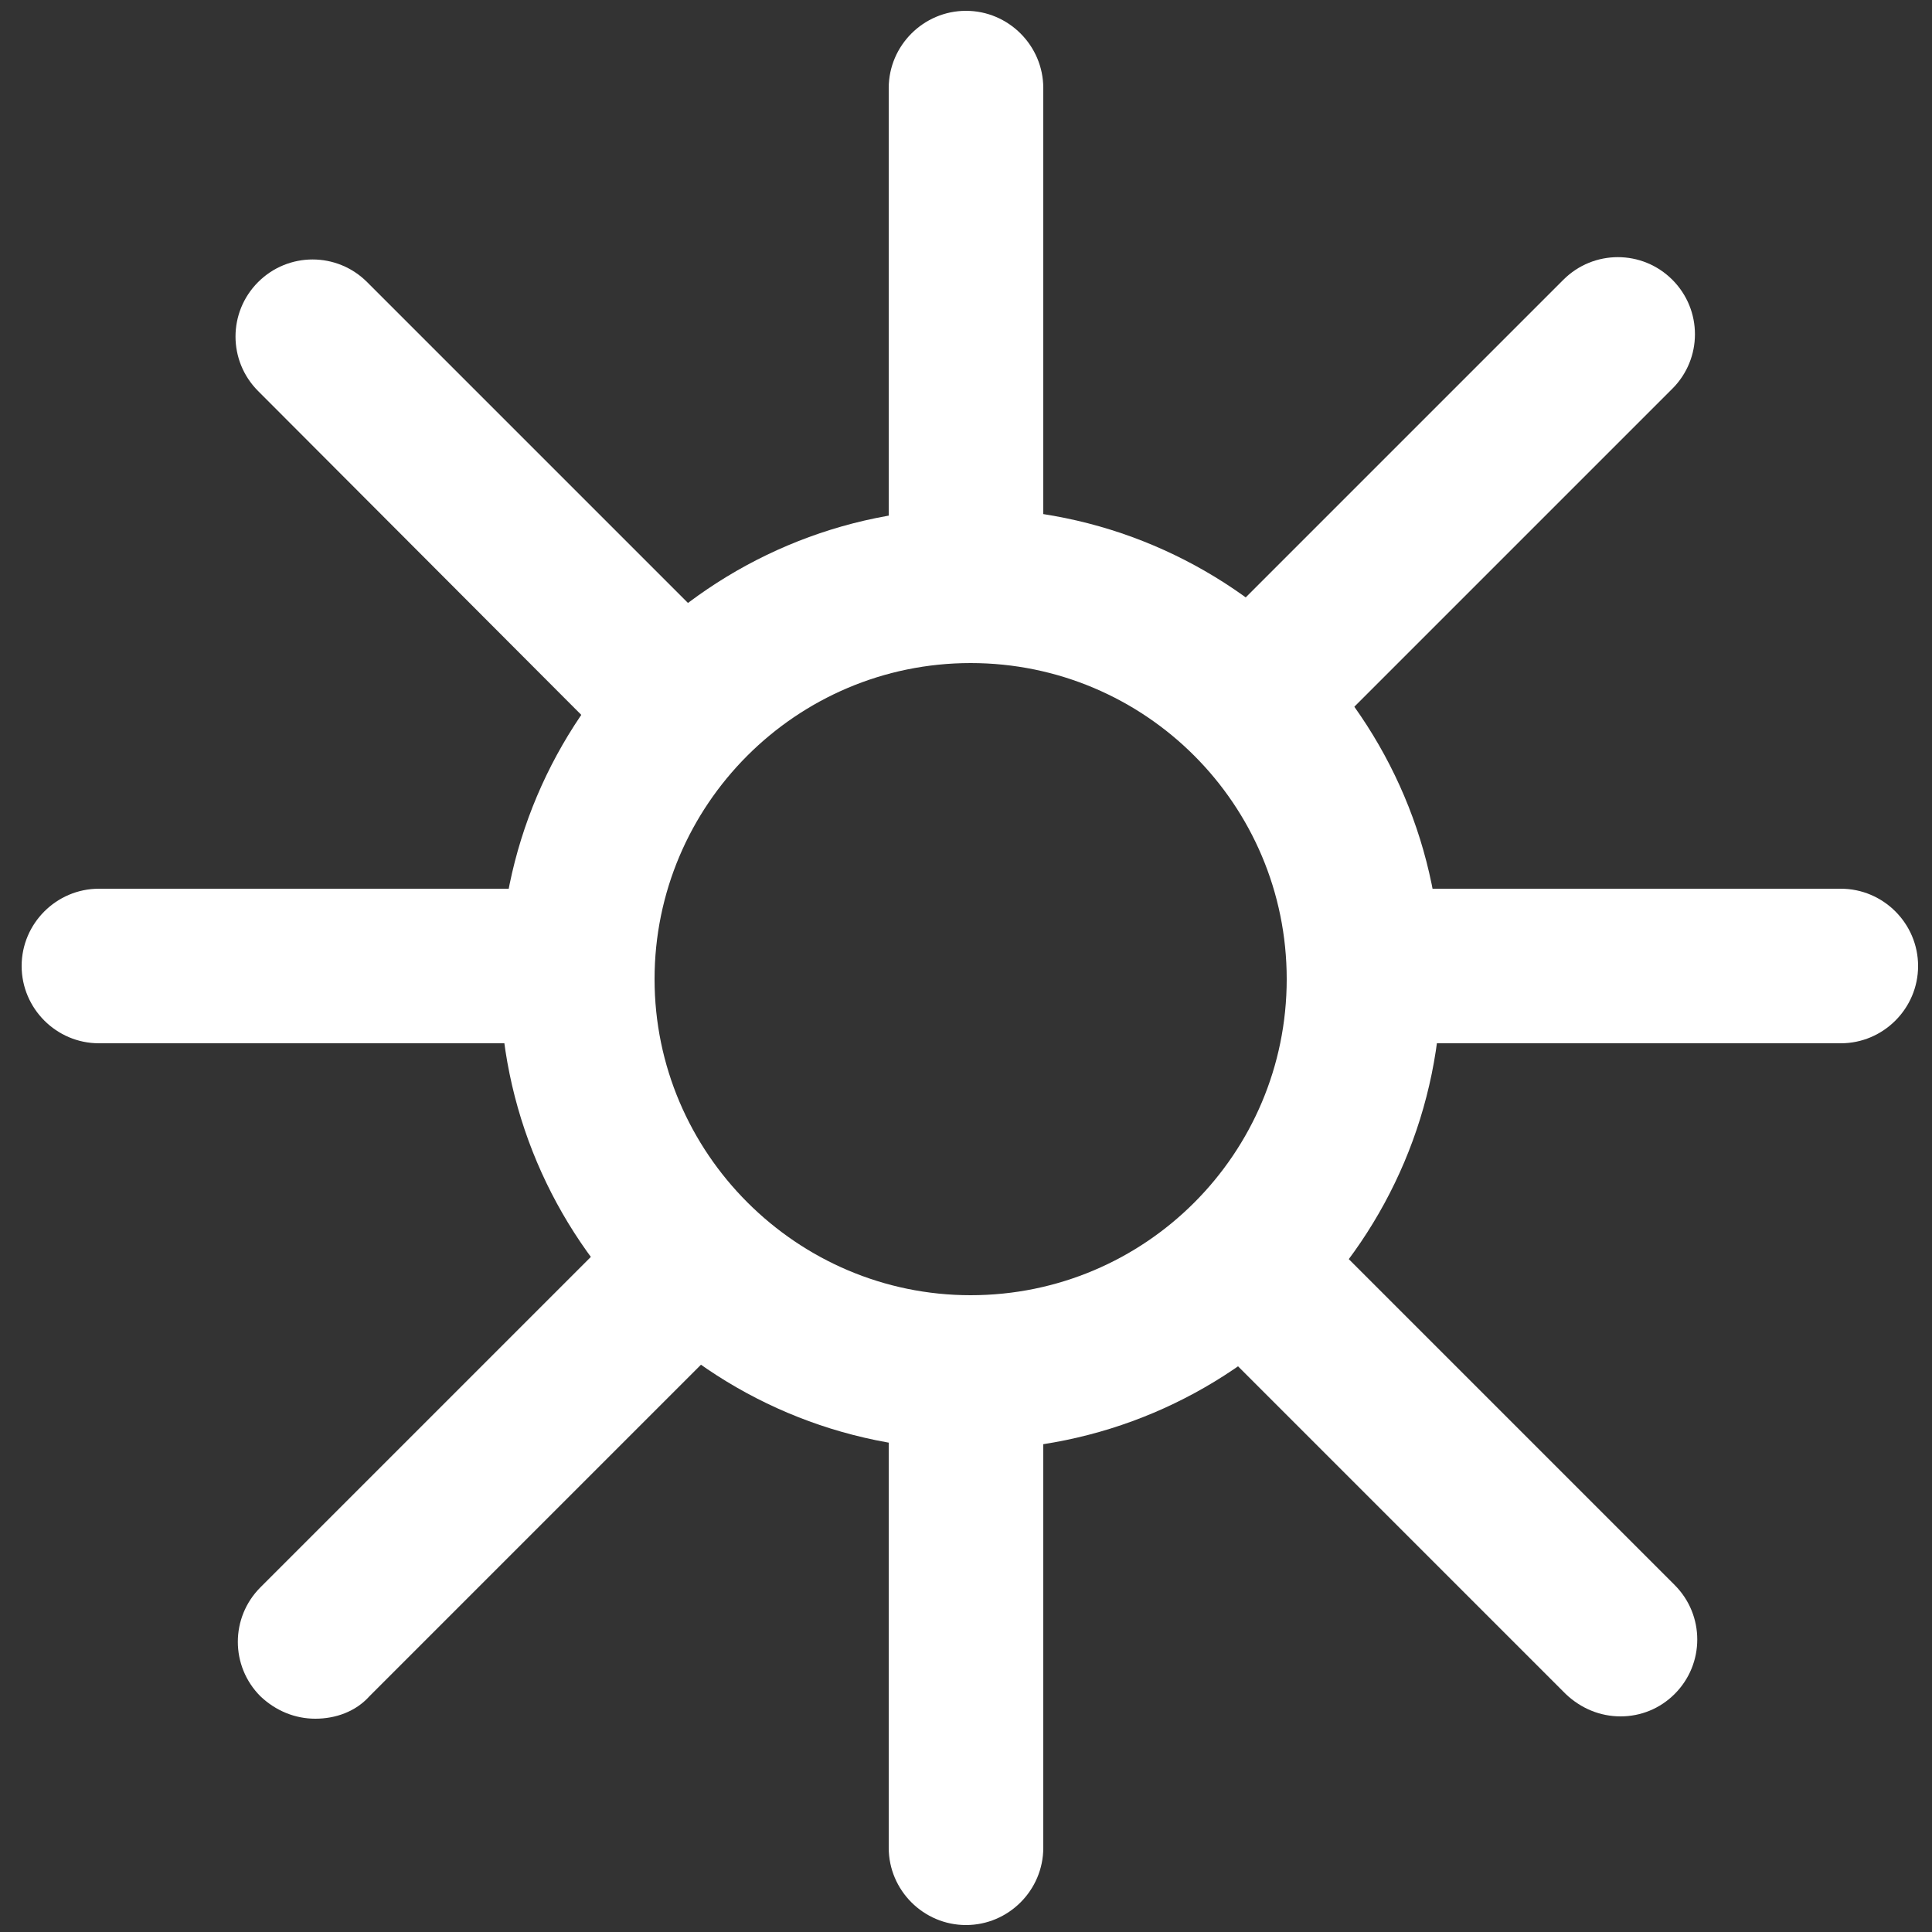 <svg width="25" height="25" viewBox="0 0 25 25" fill="none" xmlns="http://www.w3.org/2000/svg">
<rect x="0" y="0" width="25" height="25" fill="#333333" stroke="none"/>
<g clip-path="url(#clip0_140_1583)">
<path d="M12.56 18.76C9.2 18.76 6.47 16.03 6.47 12.67C6.47 9.31 9.2 6.58 12.56 6.58C15.92 6.58 18.65 9.31 18.65 12.67C18.65 16.03 15.92 18.76 12.56 18.76ZM12.56 8.58C10.3 8.58 8.47 10.42 8.47 12.67C8.47 14.92 10.31 16.76 12.56 16.76C14.82 16.76 16.65 14.93 16.65 12.67C16.65 10.41 14.82 8.58 12.56 8.58Z" fill="white"/>
<path d="M12.5 8.58C11.95 8.58 11.5 8.13 11.5 7.58V1.14C11.5 0.59 11.95 0.14 12.5 0.14C13.05 0.14 13.5 0.59 13.5 1.14V7.58C13.5 8.13 13.05 8.58 12.5 8.58Z" fill="white"/>
<path d="M12.5 24.91C11.95 24.91 11.5 24.46 11.5 23.91V17.76C11.5 17.21 11.95 16.76 12.5 16.76C13.05 16.76 13.5 17.21 13.5 17.76V23.91C13.5 24.46 13.05 24.91 12.5 24.91Z" fill="white"/>
<path d="M7.47 13.5H1.28C0.73 13.5 0.28 13.05 0.28 12.5C0.28 11.95 0.73 11.5 1.28 11.5H7.47C8.02 11.5 8.47 11.95 8.47 12.5C8.47 13.05 8.02 13.5 7.47 13.5Z" fill="white"/>
<path d="M23.82 13.5H17.65C17.1 13.5 16.65 13.05 16.65 12.5C16.65 11.95 17.1 11.5 17.65 11.5H23.82C24.37 11.5 24.82 11.95 24.82 12.5C24.82 13.05 24.37 13.5 23.82 13.5Z" fill="white"/>
<path d="M8.86 10.17C8.6 10.17 8.35 10.07 8.15 9.88L3.34 5.06C2.95 4.67 2.95 4.04 3.34 3.65C3.73 3.26 4.36 3.26 4.75 3.65L9.56 8.46C9.95 8.85 9.95 9.48 9.56 9.87C9.38 10.07 9.12 10.17 8.86 10.17Z" fill="white"/>
<path d="M20.97 22.21C20.71 22.21 20.46 22.11 20.26 21.92L15.45 17.11C15.06 16.72 15.06 16.09 15.45 15.7C15.84 15.31 16.47 15.31 16.86 15.7L21.67 20.51C22.06 20.9 22.06 21.53 21.67 21.92C21.48 22.11 21.23 22.21 20.97 22.21Z" fill="white"/>
<path d="M4.08 22.24C3.82 22.24 3.57 22.14 3.37 21.95C2.98 21.56 2.98 20.93 3.37 20.54L8.22 15.69C8.61 15.3 9.24 15.3 9.63 15.69C10.02 16.08 10.02 16.71 9.63 17.1L4.78 21.95C4.6 22.15 4.34 22.24 4.08 22.24Z" fill="white"/>
<path d="M16.26 10C16 10 15.75 9.9 15.55 9.71C15.16 9.32 15.16 8.69 15.55 8.3L20.23 3.62C20.62 3.23 21.25 3.23 21.64 3.62C22.03 4.01 22.03 4.64 21.64 5.03L16.96 9.71C16.77 9.9 16.52 10 16.26 10Z" fill="white"/>
</g>
<defs>
<clipPath id="clip0_140_1583">
<rect width="25" height="25" fill="white"/>
</clipPath>
</defs>
</svg>

